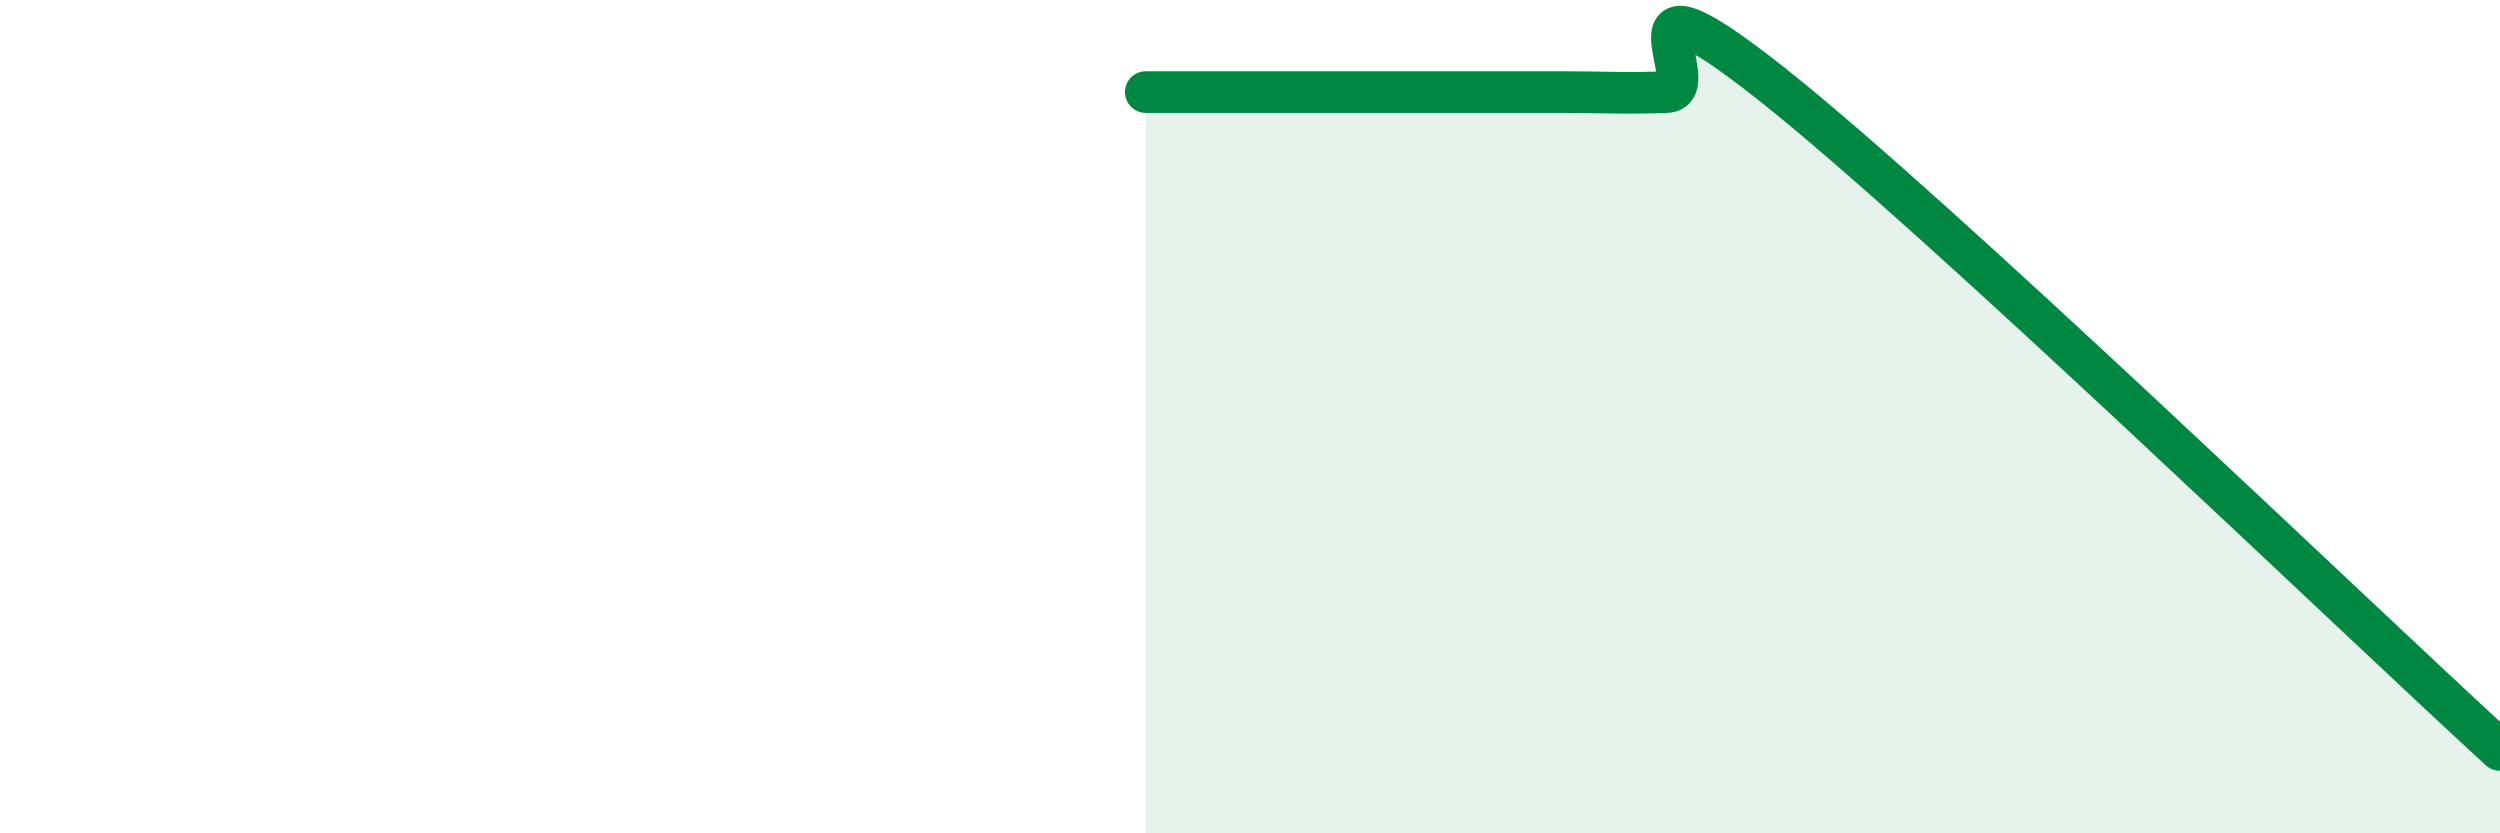 
    <svg width="60" height="20" viewBox="0 0 60 20" xmlns="http://www.w3.org/2000/svg">
      <path
        d="M 27.5,2.21 C 28,2.21 29,2.21 30,2.21 C 31,2.21 31.5,2.21 32.5,2.21 C 33.5,2.21 34,2.21 35,2.21 C 36,2.21 36.5,2.21 37.5,2.21 C 38.5,2.21 39,2.25 40,2.21 C 41,2.17 38.5,-1.16 42.5,2 C 46.5,5.16 56.5,14.8 60,18L60 20L27.5 20Z"
        fill="#008740"
        opacity="0.1"
        stroke-linecap="round"
        stroke-linejoin="round"
      />
      <path
        d="M 27.5,2.21 C 28,2.21 29,2.21 30,2.21 C 31,2.21 31.5,2.21 32.5,2.21 C 33.5,2.21 34,2.21 35,2.21 C 36,2.21 36.5,2.21 37.5,2.21 C 38.5,2.21 39,2.25 40,2.21 C 41,2.17 38.5,-1.16 42.5,2 C 46.5,5.16 56.5,14.8 60,18"
        stroke="#008740"
        stroke-width="1"
        fill="none"
        stroke-linecap="round"
        stroke-linejoin="round"
      />
    </svg>
  